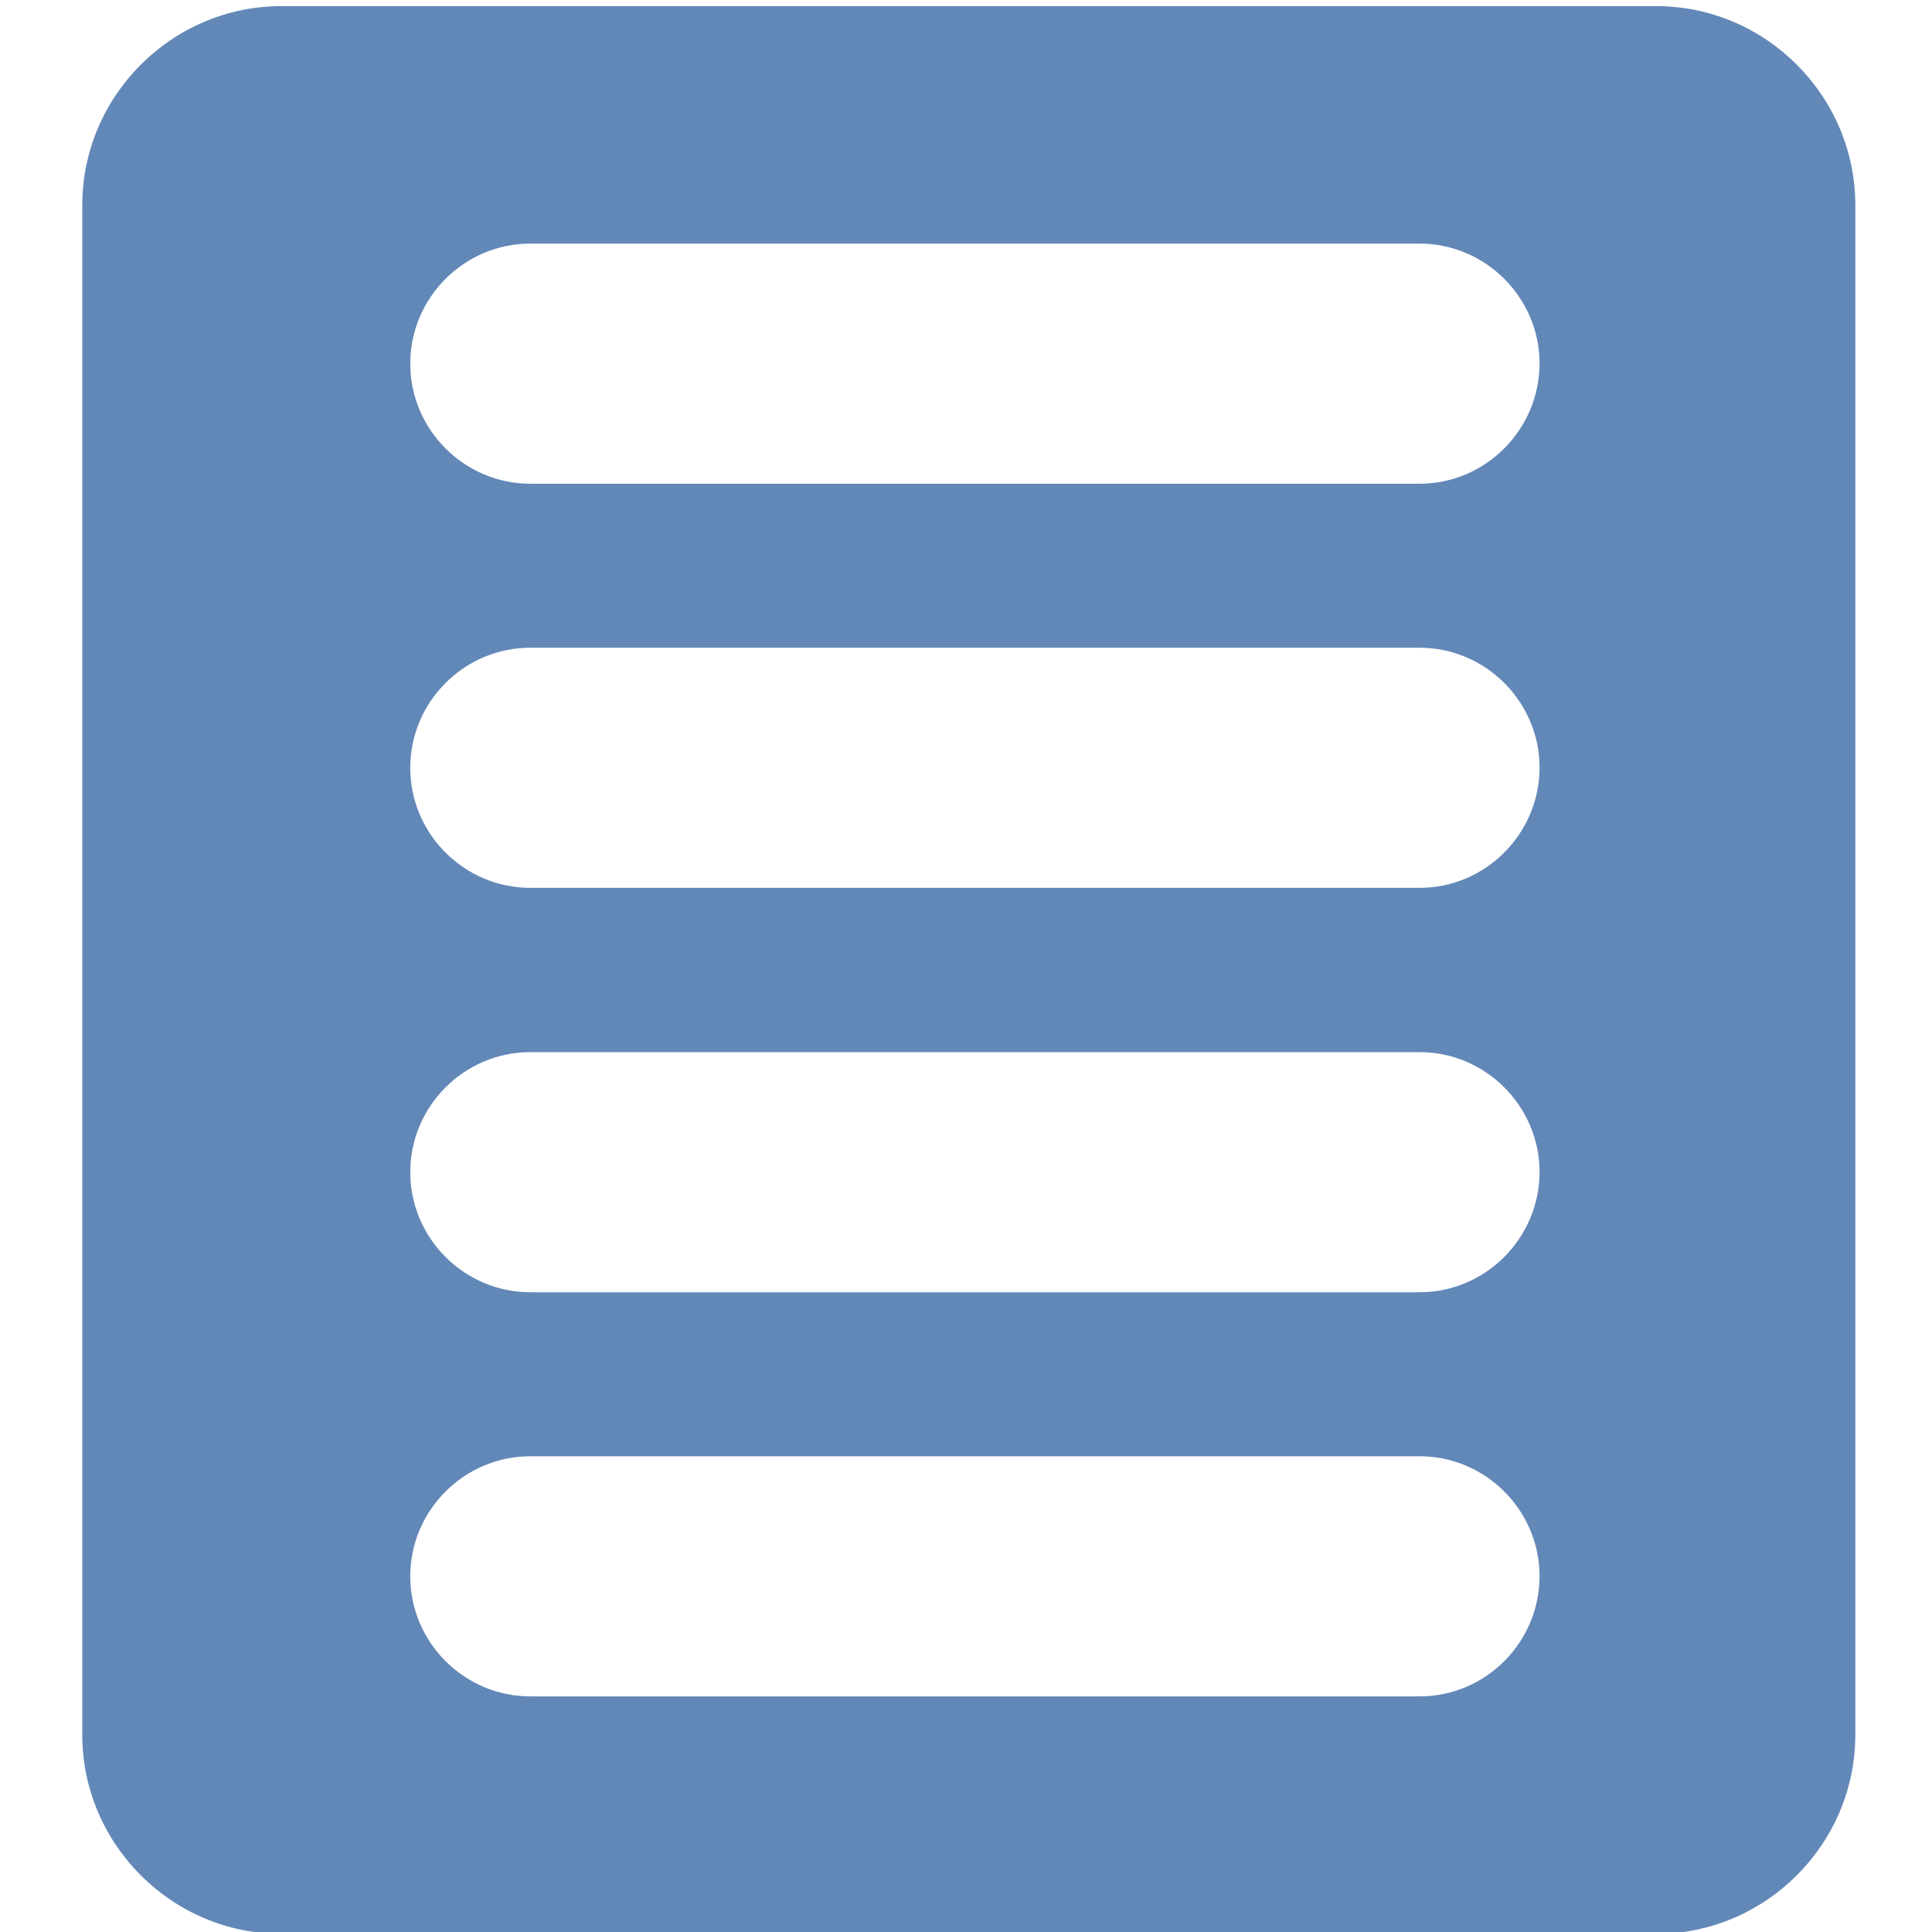<svg xmlns="http://www.w3.org/2000/svg" viewBox="0 0 725.7 725.7" style="fill:#6288b8"><path d="M622.1 2.3H105.7C64.6 2.3 30.9 36 30.9 77.1v574.5c0 41.1 33.7 74.8 74.8 74.8h516.4c41.1 0 74.8-33.7 74.8-74.8V77.1c0-41.1-33.7-74.8-74.8-74.8zm-88.9 634.9h-334c-24.8 0-45.1-20.3-45.1-45.1s20.3-45.1 45.1-45.1h334c24.8 0 45.1 20.3 45.1 45.1-.1 24.9-20.3 45.1-45.1 45.1zm0-151.8h-334c-24.8 0-45.1-20.3-45.1-45.1s20.3-45.1 45.1-45.1h334c24.8 0 45.1 20.3 45.1 45.1-.1 24.8-20.3 45.1-45.1 45.1zm0-151.9h-334c-24.8 0-45.1-20.3-45.1-45.1s20.3-45.1 45.1-45.1h334c24.8 0 45.1 20.3 45.1 45.1-.1 24.8-20.3 45.1-45.1 45.1zm0-151.8h-334c-24.8 0-45.1-20.3-45.1-45.1s20.3-45.1 45.1-45.1h334c24.8 0 45.1 20.3 45.1 45.1-.1 24.8-20.3 45.1-45.1 45.1z"/></svg>